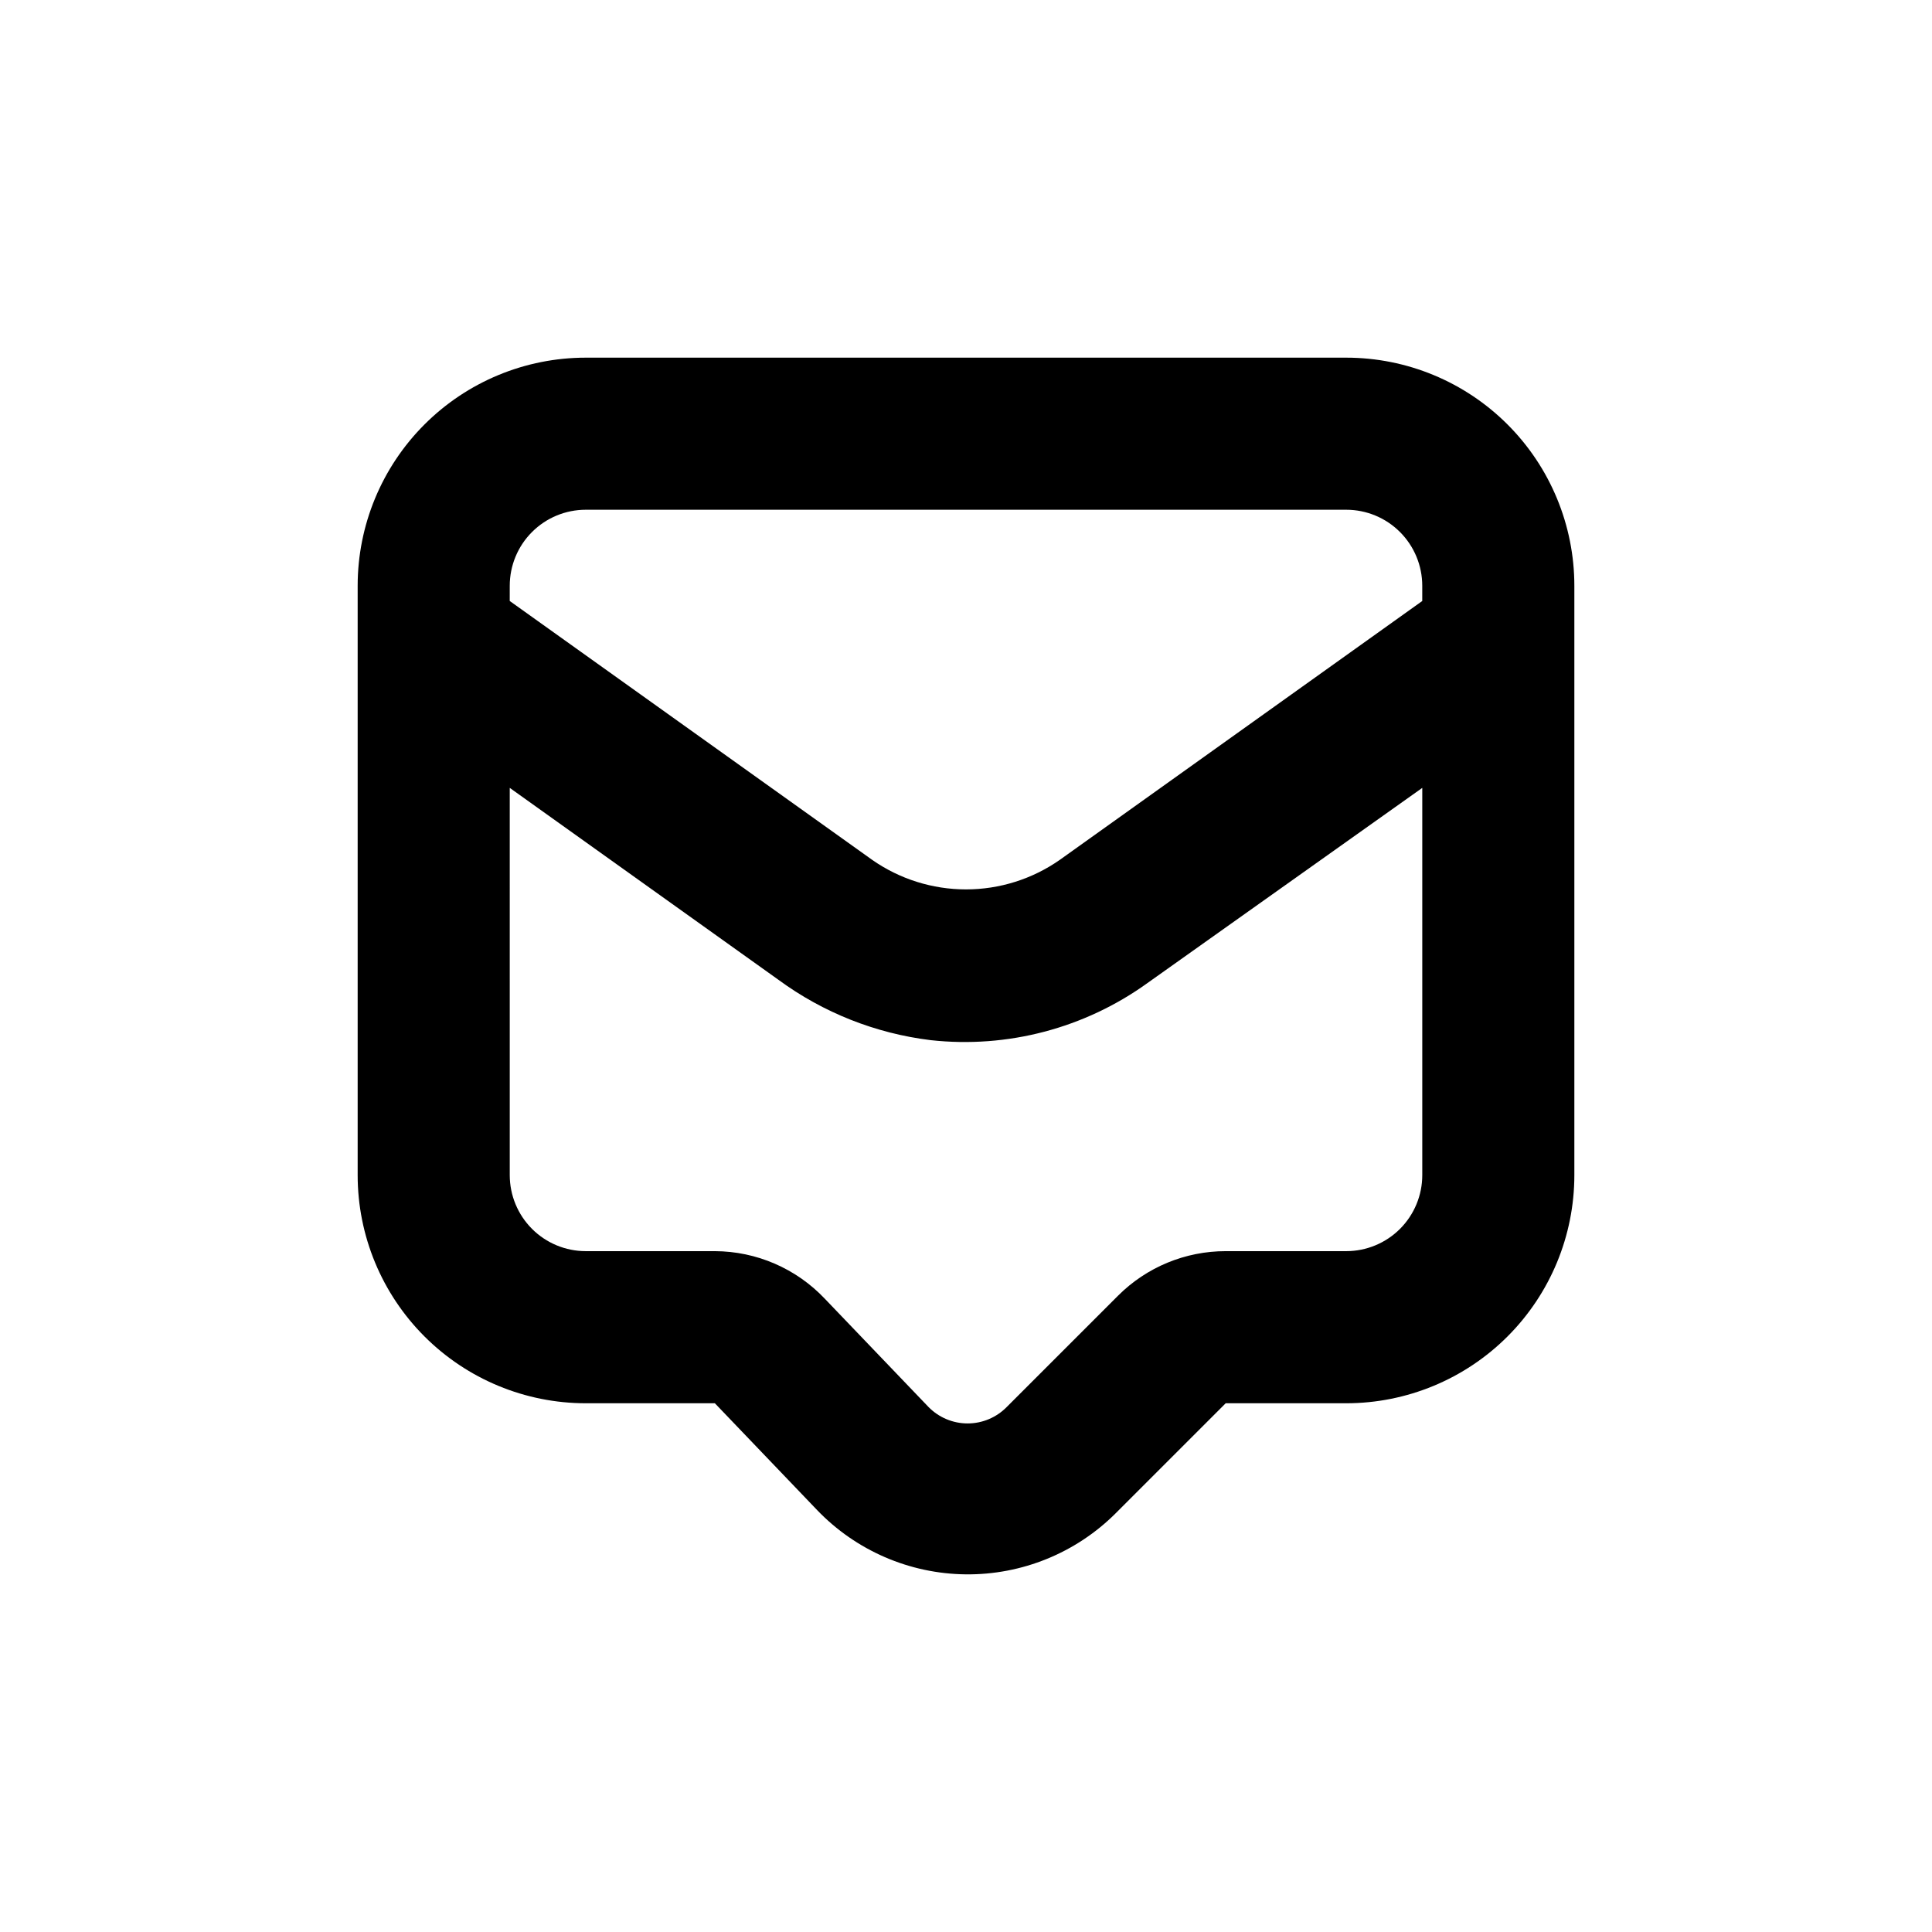<?xml version="1.0" encoding="UTF-8"?>
<!-- Uploaded to: ICON Repo, www.iconrepo.com, Generator: ICON Repo Mixer Tools -->
<svg fill="#000000" width="800px" height="800px" version="1.1" viewBox="144 144 512 512" xmlns="http://www.w3.org/2000/svg">
 <path d="m299.24 515.88h34.207l27.105 28.312c10.305 10.73 24.492 16.867 39.367 17.027 14.879 0.16 29.195-5.664 39.73-16.168l29.172-29.172h31.941c16.031 0 31.41-6.371 42.75-17.707 11.336-11.34 17.707-26.715 17.707-42.75v-156.18c0-16.035-6.371-31.414-17.707-42.75-11.34-11.34-26.719-17.707-42.75-17.707h-201.52c-16.035 0-31.414 6.367-42.75 17.707-11.34 11.336-17.707 26.715-17.707 42.75v156.18c0 16.035 6.367 31.41 17.707 42.75 11.336 11.336 26.715 17.707 42.75 17.707zm-20.152-216.64c0-5.348 2.121-10.473 5.902-14.25 3.777-3.781 8.902-5.902 14.25-5.902h201.52c5.344 0 10.469 2.121 14.25 5.902 3.777 3.777 5.902 8.902 5.902 14.25v4.031l-96.078 68.617c-7.285 5.086-15.953 7.812-24.836 7.812-8.887 0-17.555-2.727-24.84-7.812l-96.074-68.621zm0 53.555 71.238 50.883c11.84 8.691 25.723 14.191 40.305 15.973 20.355 2.234 40.816-3.152 57.434-15.117l72.852-51.738v102.62c0 5.344-2.125 10.469-5.902 14.25-3.781 3.777-8.906 5.902-14.25 5.902h-31.941c-10.695-0.008-20.953 4.231-28.516 11.789l-29.523 29.523c-2.731 2.777-6.461 4.344-10.355 4.344s-7.625-1.566-10.352-4.344l-27.508-28.719c-7.578-8-18.102-12.555-29.121-12.594h-34.207c-5.348 0-10.473-2.125-14.25-5.902-3.781-3.781-5.902-8.906-5.902-14.25z"/>
</svg>